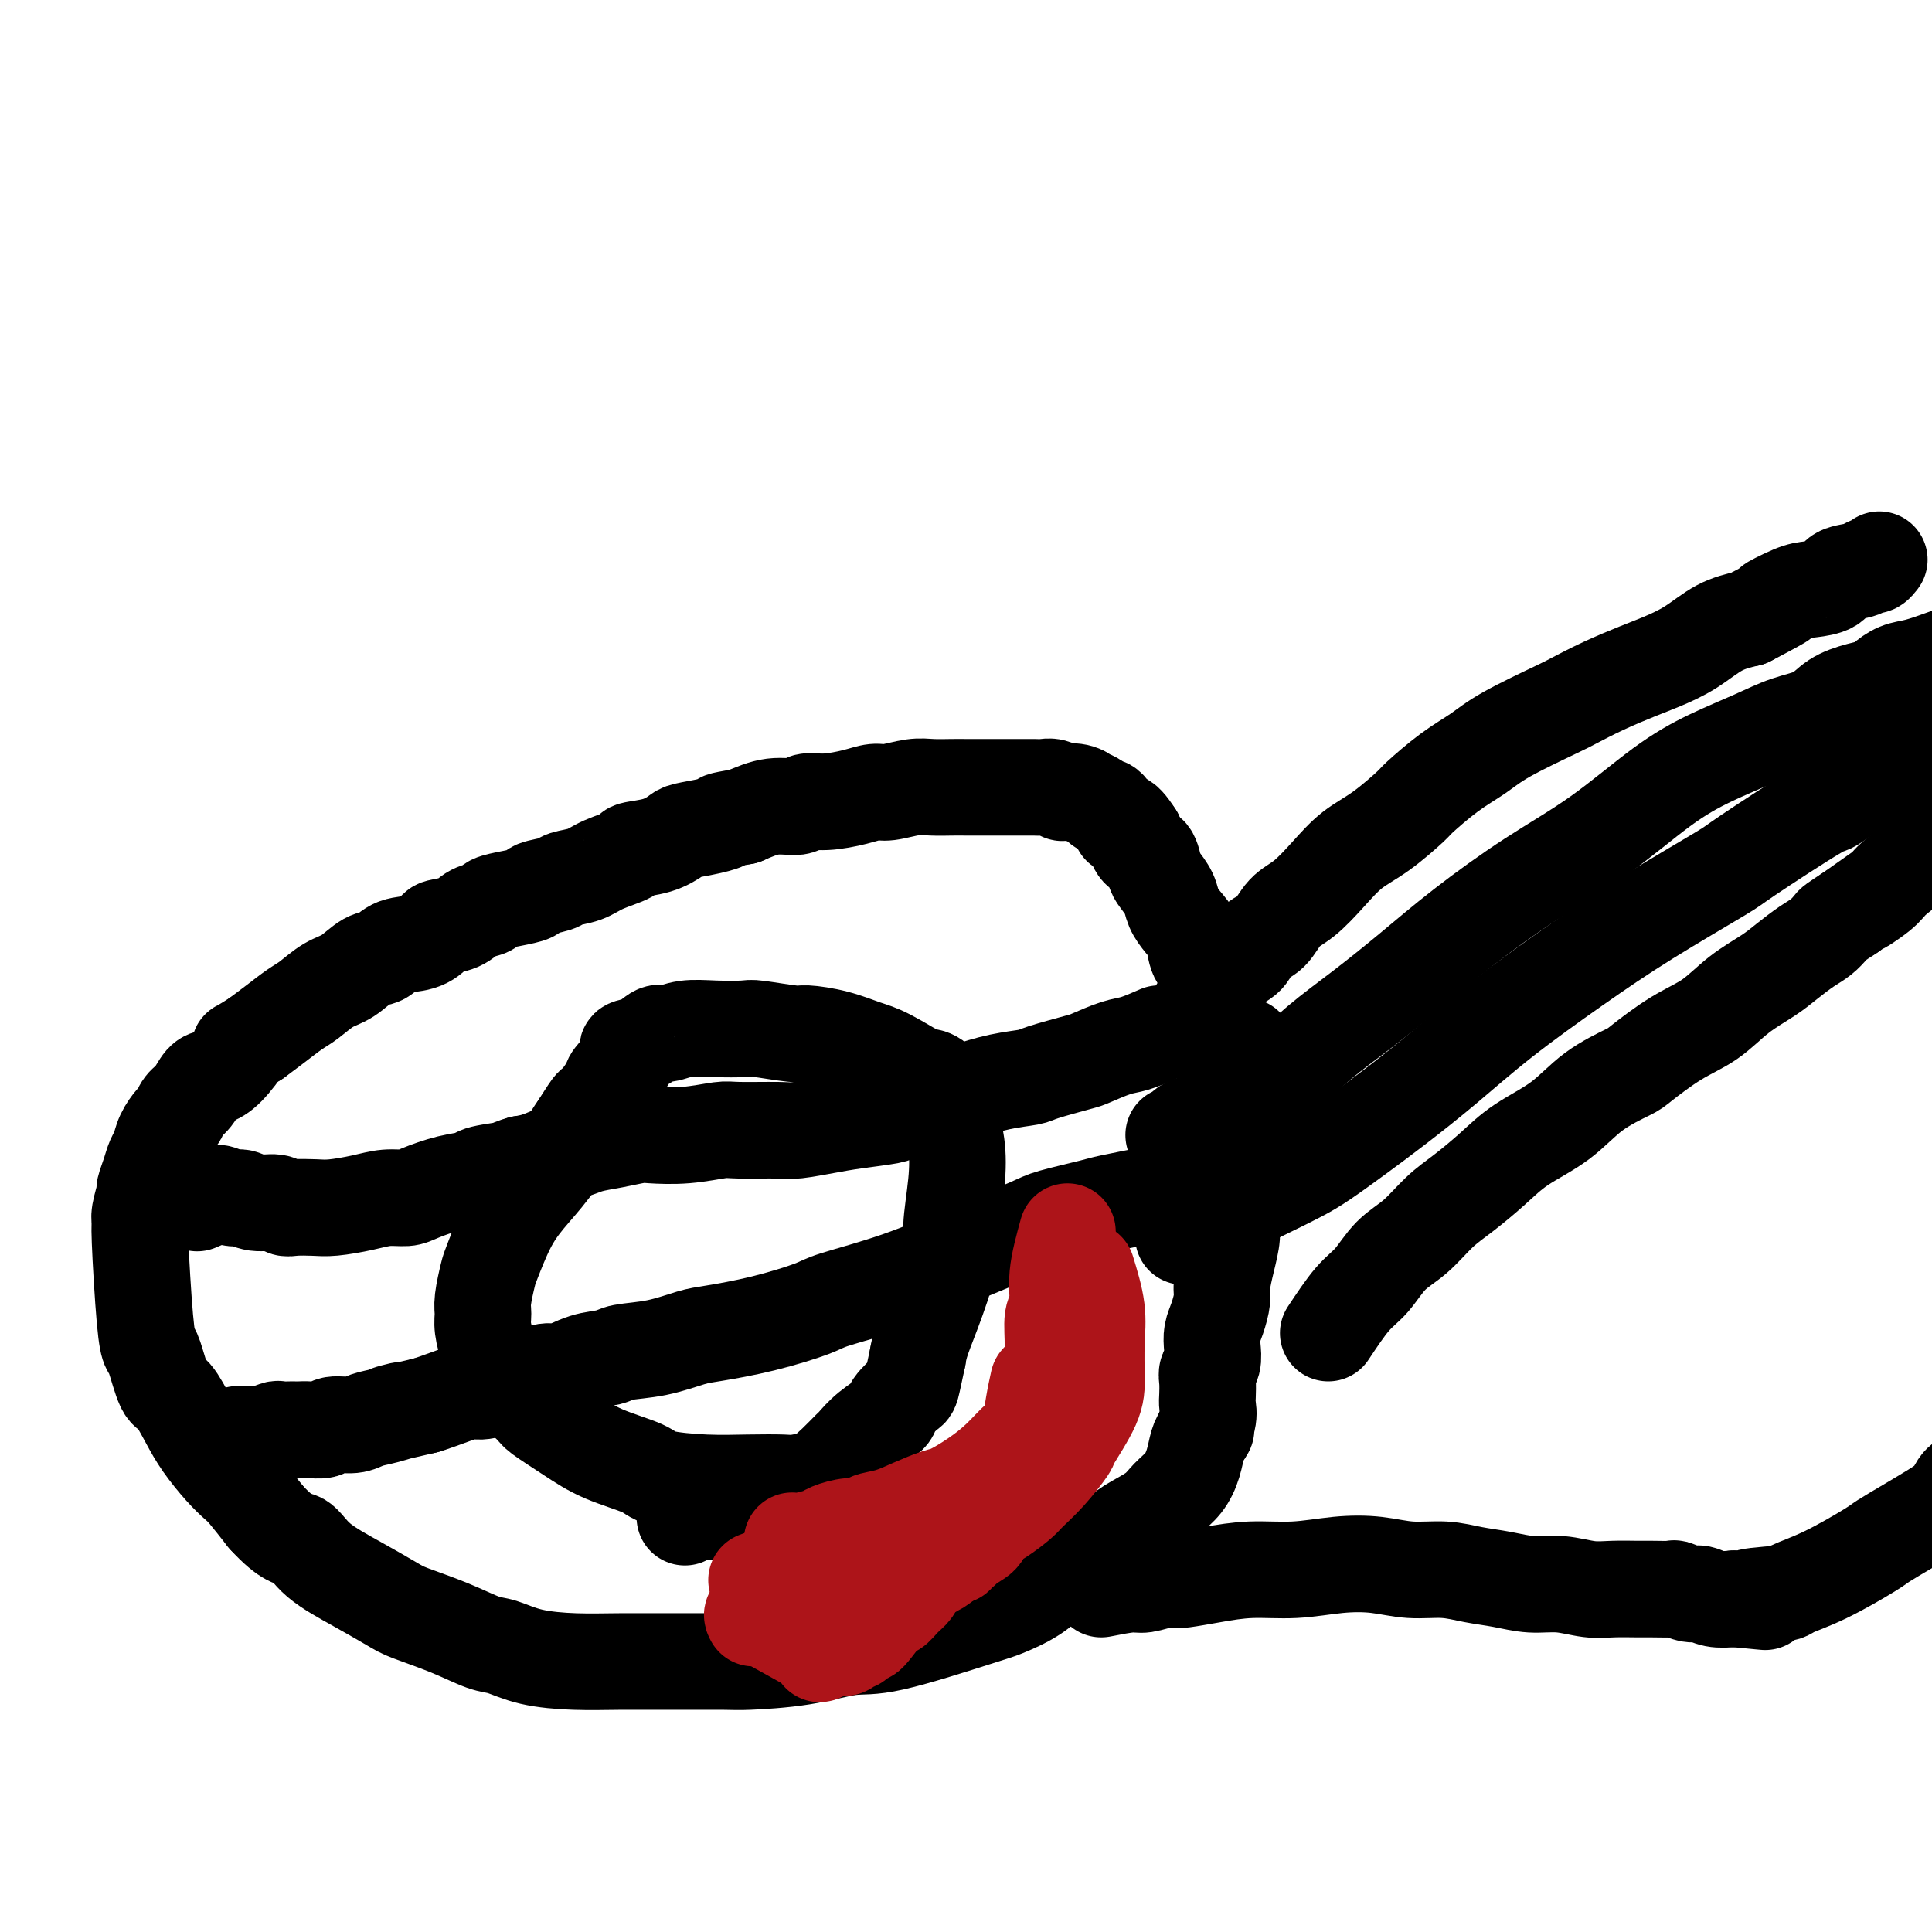 <svg viewBox='0 0 400 400' version='1.1' xmlns='http://www.w3.org/2000/svg' xmlns:xlink='http://www.w3.org/1999/xlink'><g fill='none' stroke='#000000' stroke-width='20' stroke-linecap='round' stroke-linejoin='round'><path d='M257,238c-0.444,-2.261 -0.889,-4.523 -1,-6c-0.111,-1.477 0.110,-2.170 0,-3c-0.110,-0.830 -0.553,-1.799 -1,-3c-0.447,-1.201 -0.898,-2.635 -1,-4c-0.102,-1.365 0.146,-2.662 0,-4c-0.146,-1.338 -0.687,-2.716 -1,-4c-0.313,-1.284 -0.398,-2.472 -1,-4c-0.602,-1.528 -1.722,-3.395 -2,-5c-0.278,-1.605 0.286,-2.947 0,-4c-0.286,-1.053 -1.424,-1.818 -2,-3c-0.576,-1.182 -0.592,-2.782 -1,-4c-0.408,-1.218 -1.209,-2.054 -2,-3c-0.791,-0.946 -1.573,-2.001 -2,-3c-0.427,-0.999 -0.499,-1.940 -1,-3c-0.501,-1.060 -1.430,-2.238 -2,-3c-0.570,-0.762 -0.780,-1.107 -1,-2c-0.220,-0.893 -0.451,-2.332 -1,-3c-0.549,-0.668 -1.417,-0.564 -2,-1c-0.583,-0.436 -0.881,-1.410 -1,-2c-0.119,-0.590 -0.060,-0.795 0,-1'/><path d='M235,173c-3.013,-4.737 -3.045,-2.580 -3,-2c0.045,0.580 0.166,-0.418 0,-1c-0.166,-0.582 -0.621,-0.747 -1,-1c-0.379,-0.253 -0.684,-0.594 -1,-1c-0.316,-0.406 -0.644,-0.878 -1,-1c-0.356,-0.122 -0.741,0.107 -1,0c-0.259,-0.107 -0.393,-0.551 -1,-1c-0.607,-0.449 -1.688,-0.904 -2,-1c-0.312,-0.096 0.145,0.167 0,0c-0.145,-0.167 -0.892,-0.763 -2,-1c-1.108,-0.237 -2.576,-0.116 -3,0c-0.424,0.116 0.195,0.227 0,0c-0.195,-0.227 -1.205,-0.793 -2,-1c-0.795,-0.207 -1.376,-0.055 -2,0c-0.624,0.055 -1.292,0.015 -2,0c-0.708,-0.015 -1.457,-0.004 -2,0c-0.543,0.004 -0.882,0.001 -2,0c-1.118,-0.001 -3.016,0.000 -4,0c-0.984,-0.000 -1.055,-0.001 -2,0c-0.945,0.001 -2.763,0.004 -4,0c-1.237,-0.004 -1.891,-0.016 -3,0c-1.109,0.016 -2.671,0.060 -4,0c-1.329,-0.060 -2.424,-0.222 -4,0c-1.576,0.222 -3.634,0.829 -5,1c-1.366,0.171 -2.040,-0.094 -3,0c-0.960,0.094 -2.205,0.545 -4,1c-1.795,0.455 -4.141,0.912 -6,1c-1.859,0.088 -3.230,-0.193 -4,0c-0.770,0.193 -0.938,0.860 -2,1c-1.062,0.140 -3.018,-0.246 -5,0c-1.982,0.246 -3.991,1.123 -6,2'/><path d='M154,169c-6.214,1.108 -4.249,0.878 -4,1c0.249,0.122 -1.216,0.596 -3,1c-1.784,0.404 -3.885,0.737 -5,1c-1.115,0.263 -1.243,0.454 -2,1c-0.757,0.546 -2.144,1.445 -4,2c-1.856,0.555 -4.182,0.764 -5,1c-0.818,0.236 -0.128,0.497 -1,1c-0.872,0.503 -3.306,1.248 -5,2c-1.694,0.752 -2.647,1.511 -4,2c-1.353,0.489 -3.106,0.708 -4,1c-0.894,0.292 -0.930,0.655 -2,1c-1.070,0.345 -3.174,0.670 -4,1c-0.826,0.330 -0.374,0.665 -1,1c-0.626,0.335 -2.329,0.671 -4,1c-1.671,0.329 -3.310,0.652 -4,1c-0.690,0.348 -0.432,0.722 -1,1c-0.568,0.278 -1.963,0.460 -3,1c-1.037,0.540 -1.716,1.439 -3,2c-1.284,0.561 -3.172,0.785 -4,1c-0.828,0.215 -0.594,0.423 -1,1c-0.406,0.577 -1.452,1.524 -3,2c-1.548,0.476 -3.600,0.483 -5,1c-1.400,0.517 -2.150,1.546 -3,2c-0.850,0.454 -1.801,0.333 -3,1c-1.199,0.667 -2.645,2.121 -4,3c-1.355,0.879 -2.620,1.183 -4,2c-1.380,0.817 -2.875,2.147 -4,3c-1.125,0.853 -1.880,1.230 -3,2c-1.120,0.770 -2.606,1.934 -4,3c-1.394,1.066 -2.697,2.033 -4,3'/><path d='M53,215c-5.026,3.181 -3.090,1.633 -3,2c0.090,0.367 -1.667,2.650 -3,4c-1.333,1.350 -2.241,1.766 -3,2c-0.759,0.234 -1.368,0.285 -2,1c-0.632,0.715 -1.286,2.095 -2,3c-0.714,0.905 -1.487,1.334 -2,2c-0.513,0.666 -0.768,1.567 -1,2c-0.232,0.433 -0.443,0.397 -1,1c-0.557,0.603 -1.460,1.843 -2,3c-0.540,1.157 -0.718,2.229 -1,3c-0.282,0.771 -0.668,1.239 -1,2c-0.332,0.761 -0.611,1.815 -1,3c-0.389,1.185 -0.890,2.500 -1,3c-0.110,0.500 0.170,0.185 0,1c-0.170,0.815 -0.788,2.761 -1,4c-0.212,1.239 -0.016,1.770 0,2c0.016,0.230 -0.147,0.160 0,4c0.147,3.840 0.605,11.589 1,16c0.395,4.411 0.728,5.484 1,6c0.272,0.516 0.484,0.475 1,2c0.516,1.525 1.338,4.617 2,6c0.662,1.383 1.164,1.057 2,2c0.836,0.943 2.004,3.157 3,5c0.996,1.843 1.819,3.317 3,5c1.181,1.683 2.719,3.575 4,5c1.281,1.425 2.307,2.384 3,3c0.693,0.616 1.055,0.890 2,2c0.945,1.110 2.472,3.055 4,5'/><path d='M55,314c4.694,5.132 5.928,4.463 7,5c1.072,0.537 1.982,2.282 4,4c2.018,1.718 5.145,3.410 8,5c2.855,1.590 5.438,3.079 7,4c1.562,0.921 2.105,1.272 4,2c1.895,0.728 5.144,1.831 8,3c2.856,1.169 5.321,2.404 7,3c1.679,0.596 2.574,0.552 4,1c1.426,0.448 3.384,1.388 6,2c2.616,0.612 5.891,0.897 9,1c3.109,0.103 6.053,0.026 9,0c2.947,-0.026 5.897,-0.001 10,0c4.103,0.001 9.359,-0.023 12,0c2.641,0.023 2.669,0.094 5,0c2.331,-0.094 6.967,-0.353 11,-1c4.033,-0.647 7.463,-1.684 10,-2c2.537,-0.316 4.180,0.088 9,-1c4.820,-1.088 12.818,-3.669 17,-5c4.182,-1.331 4.548,-1.413 6,-2c1.452,-0.587 3.990,-1.679 6,-3c2.010,-1.321 3.494,-2.871 5,-4c1.506,-1.129 3.036,-1.839 5,-3c1.964,-1.161 4.364,-2.775 6,-4c1.636,-1.225 2.508,-2.063 4,-3c1.492,-0.937 3.604,-1.974 5,-3c1.396,-1.026 2.076,-2.043 3,-3c0.924,-0.957 2.093,-1.854 3,-3c0.907,-1.146 1.552,-2.539 2,-4c0.448,-1.461 0.699,-2.989 1,-4c0.301,-1.011 0.650,-1.506 1,-2'/><path d='M249,297c1.486,-2.336 0.202,-0.177 0,0c-0.202,0.177 0.677,-1.629 1,-3c0.323,-1.371 0.090,-2.306 0,-3c-0.090,-0.694 -0.038,-1.147 0,-2c0.038,-0.853 0.062,-2.104 0,-3c-0.062,-0.896 -0.210,-1.435 0,-2c0.210,-0.565 0.778,-1.156 1,-2c0.222,-0.844 0.097,-1.943 0,-3c-0.097,-1.057 -0.167,-2.073 0,-3c0.167,-0.927 0.571,-1.764 1,-3c0.429,-1.236 0.885,-2.872 1,-4c0.115,-1.128 -0.109,-1.749 0,-3c0.109,-1.251 0.550,-3.134 1,-5c0.450,-1.866 0.908,-3.716 1,-5c0.092,-1.284 -0.183,-2.002 0,-3c0.183,-0.998 0.823,-2.277 1,-4c0.177,-1.723 -0.110,-3.889 0,-5c0.110,-1.111 0.618,-1.167 1,-2c0.382,-0.833 0.638,-2.445 1,-4c0.362,-1.555 0.829,-3.055 1,-4c0.171,-0.945 0.046,-1.336 0,-2c-0.046,-0.664 -0.011,-1.601 0,-3c0.011,-1.399 -0.001,-3.262 0,-4c0.001,-0.738 0.014,-0.353 0,-1c-0.014,-0.647 -0.055,-2.328 0,-3c0.055,-0.672 0.207,-0.335 0,-1c-0.207,-0.665 -0.773,-2.333 -1,-3c-0.227,-0.667 -0.113,-0.334 0,0'/><path d='M248,209c1.967,-2.235 3.934,-4.470 5,-6c1.066,-1.530 1.233,-2.357 2,-3c0.767,-0.643 2.136,-1.104 3,-2c0.864,-0.896 1.224,-2.226 2,-3c0.776,-0.774 1.970,-0.990 3,-2c1.030,-1.010 1.897,-2.813 3,-4c1.103,-1.187 2.443,-1.758 4,-3c1.557,-1.242 3.330,-3.156 5,-5c1.670,-1.844 3.235,-3.620 5,-5c1.765,-1.380 3.728,-2.364 6,-4c2.272,-1.636 4.853,-3.923 6,-5c1.147,-1.077 0.860,-0.943 2,-2c1.140,-1.057 3.706,-3.304 6,-5c2.294,-1.696 4.316,-2.841 6,-4c1.684,-1.159 3.030,-2.331 6,-4c2.970,-1.669 7.562,-3.836 10,-5c2.438,-1.164 2.720,-1.325 4,-2c1.280,-0.675 3.558,-1.865 6,-3c2.442,-1.135 5.046,-2.216 7,-3c1.954,-0.784 3.256,-1.272 5,-2c1.744,-0.728 3.931,-1.696 6,-3c2.069,-1.304 4.020,-2.944 6,-4c1.980,-1.056 3.990,-1.528 6,-2'/><path d='M362,128c10.530,-5.523 5.855,-3.329 5,-3c-0.855,0.329 2.110,-1.207 4,-2c1.890,-0.793 2.706,-0.843 4,-1c1.294,-0.157 3.068,-0.419 4,-1c0.932,-0.581 1.024,-1.480 2,-2c0.976,-0.520 2.836,-0.661 4,-1c1.164,-0.339 1.632,-0.874 2,-1c0.368,-0.126 0.638,0.158 1,0c0.362,-0.158 0.818,-0.760 1,-1c0.182,-0.240 0.091,-0.120 0,0'/><path d='M275,276c1.750,-2.634 3.499,-5.268 5,-7c1.501,-1.732 2.752,-2.563 4,-4c1.248,-1.437 2.493,-3.482 4,-5c1.507,-1.518 3.278,-2.509 5,-4c1.722,-1.491 3.397,-3.481 5,-5c1.603,-1.519 3.135,-2.566 5,-4c1.865,-1.434 4.062,-3.256 6,-5c1.938,-1.744 3.618,-3.409 6,-5c2.382,-1.591 5.468,-3.108 8,-5c2.532,-1.892 4.511,-4.160 7,-6c2.489,-1.840 5.490,-3.251 7,-4c1.510,-0.749 1.531,-0.837 3,-2c1.469,-1.163 4.388,-3.403 7,-5c2.612,-1.597 4.919,-2.553 7,-4c2.081,-1.447 3.936,-3.384 6,-5c2.064,-1.616 4.336,-2.909 6,-4c1.664,-1.091 2.721,-1.979 4,-3c1.279,-1.021 2.782,-2.174 4,-3c1.218,-0.826 2.151,-1.324 3,-2c0.849,-0.676 1.613,-1.528 2,-2c0.387,-0.472 0.396,-0.563 1,-1c0.604,-0.437 1.802,-1.218 3,-2'/><path d='M383,189c11.047,-7.792 4.665,-3.271 3,-2c-1.665,1.271 1.387,-0.707 3,-2c1.613,-1.293 1.788,-1.902 3,-3c1.212,-1.098 3.463,-2.687 5,-4c1.537,-1.313 2.362,-2.350 4,-4c1.638,-1.650 4.091,-3.913 5,-5c0.909,-1.087 0.275,-0.999 1,-2c0.725,-1.001 2.807,-3.091 4,-4c1.193,-0.909 1.495,-0.635 2,-1c0.505,-0.365 1.213,-1.367 2,-2c0.787,-0.633 1.653,-0.895 2,-1c0.347,-0.105 0.173,-0.052 0,0'/><path d='M403,136c-2.172,0.786 -4.344,1.572 -6,2c-1.656,0.428 -2.796,0.498 -4,1c-1.204,0.502 -2.473,1.437 -3,2c-0.527,0.563 -0.313,0.755 -1,1c-0.687,0.245 -2.277,0.543 -4,1c-1.723,0.457 -3.581,1.072 -5,2c-1.419,0.928 -2.400,2.168 -4,3c-1.600,0.832 -3.818,1.255 -6,2c-2.182,0.745 -4.327,1.811 -7,3c-2.673,1.189 -5.873,2.499 -9,4c-3.127,1.501 -6.180,3.192 -10,6c-3.820,2.808 -8.405,6.731 -13,10c-4.595,3.269 -9.198,5.883 -14,9c-4.802,3.117 -9.801,6.735 -14,10c-4.199,3.265 -7.596,6.176 -11,9c-3.404,2.824 -6.816,5.561 -10,8c-3.184,2.439 -6.142,4.580 -9,7c-2.858,2.420 -5.616,5.119 -8,7c-2.384,1.881 -4.393,2.942 -7,4c-2.607,1.058 -5.813,2.112 -7,3c-1.187,0.888 -0.357,1.611 -1,2c-0.643,0.389 -2.760,0.444 -4,1c-1.240,0.556 -1.603,1.611 -2,2c-0.397,0.389 -0.828,0.111 -1,0c-0.172,-0.111 -0.086,-0.056 0,0'/><path d='M402,155c-2.692,0.833 -5.384,1.667 -7,2c-1.616,0.333 -2.155,0.167 -5,2c-2.845,1.833 -7.994,5.666 -10,7c-2.006,1.334 -0.868,0.168 -4,2c-3.132,1.832 -10.535,6.660 -14,9c-3.465,2.340 -2.993,2.191 -6,4c-3.007,1.809 -9.495,5.574 -15,9c-5.505,3.426 -10.028,6.512 -15,10c-4.972,3.488 -10.395,7.378 -15,11c-4.605,3.622 -8.393,6.975 -12,10c-3.607,3.025 -7.034,5.720 -10,8c-2.966,2.280 -5.470,4.144 -8,6c-2.530,1.856 -5.087,3.703 -7,5c-1.913,1.297 -3.181,2.045 -5,3c-1.819,0.955 -4.189,2.116 -6,3c-1.811,0.884 -3.063,1.490 -4,2c-0.937,0.510 -1.561,0.925 -2,1c-0.439,0.075 -0.695,-0.190 -1,0c-0.305,0.190 -0.659,0.834 -1,1c-0.341,0.166 -0.669,-0.148 -1,0c-0.331,0.148 -0.666,0.756 -1,1c-0.334,0.244 -0.667,0.122 -1,0'/><path d='M252,251c-3.582,1.885 -1.537,1.098 -1,1c0.537,-0.098 -0.435,0.495 -1,1c-0.565,0.505 -0.725,0.924 -1,1c-0.275,0.076 -0.666,-0.190 -1,0c-0.334,0.190 -0.612,0.835 -1,1c-0.388,0.165 -0.888,-0.152 -1,0c-0.112,0.152 0.162,0.772 0,1c-0.162,0.228 -0.761,0.065 -1,0c-0.239,-0.065 -0.120,-0.033 0,0'/><path d='M240,214c-1.802,0.788 -3.604,1.577 -5,2c-1.396,0.423 -2.388,0.481 -4,1c-1.612,0.519 -3.846,1.500 -5,2c-1.154,0.500 -1.228,0.518 -3,1c-1.772,0.482 -5.244,1.427 -7,2c-1.756,0.573 -1.798,0.773 -3,1c-1.202,0.227 -3.563,0.480 -6,1c-2.437,0.520 -4.948,1.305 -7,2c-2.052,0.695 -3.645,1.299 -6,2c-2.355,0.701 -5.471,1.498 -7,2c-1.529,0.502 -1.471,0.709 -3,1c-1.529,0.291 -4.644,0.667 -7,1c-2.356,0.333 -3.954,0.624 -6,1c-2.046,0.376 -4.540,0.836 -6,1c-1.460,0.164 -1.886,0.030 -4,0c-2.114,-0.030 -5.915,0.044 -8,0c-2.085,-0.044 -2.454,-0.205 -4,0c-1.546,0.205 -4.269,0.775 -7,1c-2.731,0.225 -5.471,0.103 -7,0c-1.529,-0.103 -1.849,-0.187 -3,0c-1.151,0.187 -3.133,0.645 -5,1c-1.867,0.355 -3.619,0.606 -5,1c-1.381,0.394 -2.391,0.930 -3,1c-0.609,0.070 -0.818,-0.327 -2,0c-1.182,0.327 -3.338,1.379 -5,2c-1.662,0.621 -2.831,0.810 -4,1'/><path d='M108,241c-3.819,1.108 -1.366,0.878 -2,1c-0.634,0.122 -4.357,0.597 -6,1c-1.643,0.403 -1.208,0.734 -2,1c-0.792,0.266 -2.810,0.466 -5,1c-2.190,0.534 -4.550,1.401 -6,2c-1.450,0.599 -1.990,0.931 -3,1c-1.010,0.069 -2.490,-0.125 -4,0c-1.510,0.125 -3.048,0.571 -5,1c-1.952,0.429 -4.317,0.843 -6,1c-1.683,0.157 -2.684,0.057 -4,0c-1.316,-0.057 -2.947,-0.072 -4,0c-1.053,0.072 -1.527,0.231 -2,0c-0.473,-0.231 -0.946,-0.851 -2,-1c-1.054,-0.149 -2.691,0.173 -4,0c-1.309,-0.173 -2.292,-0.841 -3,-1c-0.708,-0.159 -1.143,0.192 -2,0c-0.857,-0.192 -2.137,-0.928 -3,-1c-0.863,-0.072 -1.309,0.519 -2,1c-0.691,0.481 -1.626,0.852 -2,1c-0.374,0.148 -0.187,0.074 0,0'/><path d='M240,247c-3.995,0.784 -7.990,1.569 -10,2c-2.010,0.431 -2.036,0.509 -4,1c-1.964,0.491 -5.867,1.395 -8,2c-2.133,0.605 -2.494,0.909 -5,2c-2.506,1.091 -7.155,2.967 -12,5c-4.845,2.033 -9.885,4.222 -15,6c-5.115,1.778 -10.305,3.144 -13,4c-2.695,0.856 -2.896,1.203 -5,2c-2.104,0.797 -6.111,2.045 -10,3c-3.889,0.955 -7.659,1.618 -10,2c-2.341,0.382 -3.255,0.482 -5,1c-1.745,0.518 -4.323,1.453 -7,2c-2.677,0.547 -5.453,0.705 -7,1c-1.547,0.295 -1.867,0.725 -3,1c-1.133,0.275 -3.081,0.393 -5,1c-1.919,0.607 -3.809,1.702 -5,2c-1.191,0.298 -1.684,-0.201 -3,0c-1.316,0.201 -3.455,1.101 -6,2c-2.545,0.899 -5.497,1.798 -7,2c-1.503,0.202 -1.559,-0.292 -3,0c-1.441,0.292 -4.269,1.369 -6,2c-1.731,0.631 -2.366,0.815 -3,1'/><path d='M88,291c-11.836,2.807 -6.425,1.326 -5,1c1.425,-0.326 -1.136,0.505 -3,1c-1.864,0.495 -3.031,0.654 -4,1c-0.969,0.346 -1.741,0.877 -3,1c-1.259,0.123 -3.006,-0.163 -4,0c-0.994,0.163 -1.235,0.776 -2,1c-0.765,0.224 -2.055,0.060 -3,0c-0.945,-0.060 -1.547,-0.017 -2,0c-0.453,0.017 -0.758,0.008 -1,0c-0.242,-0.008 -0.422,-0.016 -1,0c-0.578,0.016 -1.554,0.057 -2,0c-0.446,-0.057 -0.361,-0.212 -1,0c-0.639,0.212 -2.002,0.792 -3,1c-0.998,0.208 -1.629,0.046 -2,0c-0.371,-0.046 -0.480,0.025 -1,0c-0.520,-0.025 -1.449,-0.147 -2,0c-0.551,0.147 -0.722,0.561 -1,1c-0.278,0.439 -0.663,0.902 -1,1c-0.337,0.098 -0.626,-0.170 -1,0c-0.374,0.170 -0.831,0.776 -1,1c-0.169,0.224 -0.048,0.064 0,0c0.048,-0.064 0.024,-0.032 0,0'/><path d='M175,305c-1.596,0.310 -3.192,0.620 -5,1c-1.808,0.380 -3.829,0.832 -5,1c-1.171,0.168 -1.492,0.054 -3,0c-1.508,-0.054 -4.205,-0.047 -7,0c-2.795,0.047 -5.690,0.135 -9,0c-3.310,-0.135 -7.034,-0.491 -9,-1c-1.966,-0.509 -2.172,-1.170 -4,-2c-1.828,-0.830 -5.276,-1.830 -8,-3c-2.724,-1.170 -4.723,-2.509 -7,-4c-2.277,-1.491 -4.834,-3.132 -6,-4c-1.166,-0.868 -0.943,-0.963 -2,-2c-1.057,-1.037 -3.393,-3.016 -5,-5c-1.607,-1.984 -2.484,-3.974 -3,-5c-0.516,-1.026 -0.671,-1.087 -1,-2c-0.329,-0.913 -0.833,-2.677 -1,-4c-0.167,-1.323 0.002,-2.204 0,-3c-0.002,-0.796 -0.175,-1.506 0,-3c0.175,-1.494 0.700,-3.773 1,-5c0.300,-1.227 0.377,-1.403 1,-3c0.623,-1.597 1.791,-4.616 3,-7c1.209,-2.384 2.458,-4.134 4,-6c1.542,-1.866 3.377,-3.849 5,-6c1.623,-2.151 3.035,-4.472 4,-6c0.965,-1.528 1.482,-2.264 2,-3'/><path d='M120,233c3.439,-5.476 2.537,-3.667 3,-4c0.463,-0.333 2.290,-2.809 3,-4c0.710,-1.191 0.302,-1.097 1,-2c0.698,-0.903 2.503,-2.801 3,-4c0.497,-1.199 -0.315,-1.698 0,-2c0.315,-0.302 1.758,-0.407 3,-1c1.242,-0.593 2.284,-1.675 3,-2c0.716,-0.325 1.107,0.108 2,0c0.893,-0.108 2.288,-0.757 4,-1c1.712,-0.243 3.740,-0.080 6,0c2.260,0.080 4.753,0.076 6,0c1.247,-0.076 1.250,-0.224 3,0c1.750,0.224 5.248,0.820 7,1c1.752,0.180 1.760,-0.056 3,0c1.240,0.056 3.714,0.403 6,1c2.286,0.597 4.385,1.443 6,2c1.615,0.557 2.746,0.823 5,2c2.254,1.177 5.631,3.264 7,4c1.369,0.736 0.730,0.121 1,0c0.270,-0.121 1.449,0.254 2,1c0.551,0.746 0.475,1.864 1,3c0.525,1.136 1.653,2.289 2,3c0.347,0.711 -0.087,0.978 0,2c0.087,1.022 0.694,2.798 1,5c0.306,2.202 0.310,4.830 0,8c-0.310,3.170 -0.934,6.883 -1,9c-0.066,2.117 0.426,2.640 0,5c-0.426,2.360 -1.768,6.559 -3,10c-1.232,3.441 -2.352,6.126 -3,8c-0.648,1.874 -0.824,2.937 -1,4'/><path d='M190,281c-1.511,6.995 -1.288,6.484 -2,7c-0.712,0.516 -2.360,2.059 -3,3c-0.640,0.941 -0.272,1.281 -1,2c-0.728,0.719 -2.552,1.816 -4,3c-1.448,1.184 -2.520,2.453 -3,3c-0.480,0.547 -0.366,0.370 -1,1c-0.634,0.630 -2.015,2.066 -3,3c-0.985,0.934 -1.574,1.365 -2,2c-0.426,0.635 -0.688,1.476 -1,2c-0.312,0.524 -0.673,0.733 -1,1c-0.327,0.267 -0.620,0.592 -1,1c-0.380,0.408 -0.845,0.898 -1,1c-0.155,0.102 0.002,-0.184 0,0c-0.002,0.184 -0.161,0.838 -1,1c-0.839,0.162 -2.357,-0.167 -3,0c-0.643,0.167 -0.409,0.829 -2,1c-1.591,0.171 -5.006,-0.150 -7,0c-1.994,0.150 -2.566,0.773 -3,1c-0.434,0.227 -0.731,0.060 -1,0c-0.269,-0.060 -0.510,-0.012 -1,0c-0.490,0.012 -1.228,-0.011 -2,0c-0.772,0.011 -1.578,0.054 -2,0c-0.422,-0.054 -0.460,-0.207 -1,0c-0.540,0.207 -1.583,0.773 -2,1c-0.417,0.227 -0.209,0.113 0,0'/><path d='M228,329c2.303,-0.453 4.606,-0.905 6,-1c1.394,-0.095 1.878,0.168 3,0c1.122,-0.168 2.880,-0.767 4,-1c1.120,-0.233 1.601,-0.100 2,0c0.399,0.100 0.715,0.167 2,0c1.285,-0.167 3.538,-0.568 6,-1c2.462,-0.432 5.132,-0.896 8,-1c2.868,-0.104 5.935,0.154 9,0c3.065,-0.154 6.128,-0.718 9,-1c2.872,-0.282 5.554,-0.283 8,0c2.446,0.283 4.655,0.850 7,1c2.345,0.150 4.824,-0.119 7,0c2.176,0.119 4.048,0.624 6,1c1.952,0.376 3.984,0.623 6,1c2.016,0.377 4.018,0.886 6,1c1.982,0.114 3.946,-0.166 6,0c2.054,0.166 4.197,0.777 6,1c1.803,0.223 3.265,0.059 5,0c1.735,-0.059 3.743,-0.012 5,0c1.257,0.012 1.764,-0.012 3,0c1.236,0.012 3.201,0.059 4,0c0.799,-0.059 0.432,-0.226 1,0c0.568,0.226 2.070,0.844 3,1c0.930,0.156 1.289,-0.150 2,0c0.711,0.150 1.775,0.757 3,1c1.225,0.243 2.613,0.121 4,0'/><path d='M359,331c11.791,1.135 4.270,0.472 3,0c-1.270,-0.472 3.712,-0.755 6,-1c2.288,-0.245 1.882,-0.453 3,-1c1.118,-0.547 3.761,-1.434 7,-3c3.239,-1.566 7.074,-3.812 9,-5c1.926,-1.188 1.943,-1.319 3,-2c1.057,-0.681 3.155,-1.911 5,-3c1.845,-1.089 3.436,-2.036 5,-3c1.564,-0.964 3.101,-1.946 4,-3c0.899,-1.054 1.159,-2.181 2,-3c0.841,-0.819 2.264,-1.330 3,-2c0.736,-0.670 0.786,-1.500 1,-2c0.214,-0.500 0.594,-0.670 1,-1c0.406,-0.330 0.840,-0.820 1,-1c0.160,-0.180 0.046,-0.052 0,0c-0.046,0.052 -0.023,0.026 0,0'/></g>
<g fill='none' stroke='#AD1419' stroke-width='20' stroke-linecap='round' stroke-linejoin='round'><path d='M215,286c-0.346,1.582 -0.692,3.164 -1,5c-0.308,1.836 -0.579,3.924 -1,5c-0.421,1.076 -0.992,1.138 -2,2c-1.008,0.862 -2.453,2.524 -4,4c-1.547,1.476 -3.196,2.766 -5,4c-1.804,1.234 -3.762,2.410 -5,3c-1.238,0.590 -1.755,0.593 -3,1c-1.245,0.407 -3.217,1.219 -5,2c-1.783,0.781 -3.378,1.533 -5,2c-1.622,0.467 -3.272,0.650 -4,1c-0.728,0.350 -0.534,0.868 -1,1c-0.466,0.132 -1.593,-0.122 -3,0c-1.407,0.122 -3.095,0.621 -4,1c-0.905,0.379 -1.026,0.638 -2,1c-0.974,0.362 -2.801,0.828 -4,1c-1.199,0.172 -1.771,0.049 -2,0c-0.229,-0.049 -0.114,-0.025 0,0'/><path d='M221,255c-0.877,3.179 -1.754,6.357 -2,9c-0.246,2.643 0.137,4.749 0,6c-0.137,1.251 -0.796,1.646 -1,3c-0.204,1.354 0.047,3.667 0,6c-0.047,2.333 -0.390,4.685 -1,7c-0.610,2.315 -1.485,4.593 -2,6c-0.515,1.407 -0.670,1.943 -1,3c-0.330,1.057 -0.836,2.635 -2,5c-1.164,2.365 -2.988,5.516 -4,7c-1.012,1.484 -1.213,1.299 -2,2c-0.787,0.701 -2.161,2.286 -3,3c-0.839,0.714 -1.142,0.558 -2,1c-0.858,0.442 -2.272,1.483 -4,2c-1.728,0.517 -3.772,0.509 -6,1c-2.228,0.491 -4.641,1.479 -6,2c-1.359,0.521 -1.662,0.574 -3,1c-1.338,0.426 -3.709,1.223 -6,2c-2.291,0.777 -4.502,1.533 -6,2c-1.498,0.467 -2.283,0.646 -3,1c-0.717,0.354 -1.366,0.883 -2,1c-0.634,0.117 -1.253,-0.179 -2,0c-0.747,0.179 -1.623,0.831 -2,1c-0.377,0.169 -0.255,-0.147 -1,0c-0.745,0.147 -2.356,0.756 -3,1c-0.644,0.244 -0.322,0.122 0,0'/><path d='M225,263c0.845,2.767 1.690,5.534 2,8c0.310,2.466 0.086,4.632 0,7c-0.086,2.368 -0.034,4.937 0,7c0.034,2.063 0.052,3.621 -1,6c-1.052,2.379 -3.172,5.581 -4,7c-0.828,1.419 -0.363,1.055 -1,2c-0.637,0.945 -2.374,3.198 -4,5c-1.626,1.802 -3.141,3.154 -4,4c-0.859,0.846 -1.064,1.186 -2,2c-0.936,0.814 -2.604,2.103 -4,3c-1.396,0.897 -2.522,1.402 -3,2c-0.478,0.598 -0.309,1.288 -1,2c-0.691,0.712 -2.240,1.445 -3,2c-0.760,0.555 -0.729,0.933 -1,1c-0.271,0.067 -0.843,-0.175 -1,0c-0.157,0.175 0.102,0.769 0,1c-0.102,0.231 -0.566,0.101 -1,0c-0.434,-0.101 -0.838,-0.172 -1,0c-0.162,0.172 -0.081,0.586 0,1'/><path d='M196,323c-3.487,2.802 -1.704,0.807 -1,0c0.704,-0.807 0.328,-0.426 0,0c-0.328,0.426 -0.610,0.899 -1,1c-0.390,0.101 -0.888,-0.169 -1,0c-0.112,0.169 0.162,0.776 0,1c-0.162,0.224 -0.762,0.064 -1,0c-0.238,-0.064 -0.116,-0.032 0,0c0.116,0.032 0.224,0.063 0,0c-0.224,-0.063 -0.780,-0.221 -1,0c-0.220,0.221 -0.103,0.821 0,1c0.103,0.179 0.192,-0.062 0,0c-0.192,0.062 -0.664,0.428 -1,1c-0.336,0.572 -0.535,1.349 -1,2c-0.465,0.651 -1.196,1.175 -2,2c-0.804,0.825 -1.683,1.951 -2,2c-0.317,0.049 -0.074,-0.978 -1,0c-0.926,0.978 -3.021,3.960 -4,5c-0.979,1.040 -0.841,0.139 -1,0c-0.159,-0.139 -0.616,0.485 -1,1c-0.384,0.515 -0.695,0.923 -1,1c-0.305,0.077 -0.602,-0.175 -1,0c-0.398,0.175 -0.895,0.779 -1,1c-0.105,0.221 0.183,0.059 0,0c-0.183,-0.059 -0.837,-0.016 -1,0c-0.163,0.016 0.166,0.004 0,0c-0.166,-0.004 -0.828,-0.001 -1,0c-0.172,0.001 0.146,0.000 0,0c-0.146,-0.000 -0.756,-0.000 -1,0c-0.244,0.000 -0.122,0.000 0,0'/><path d='M172,341c-3.955,2.785 -1.844,0.747 -1,0c0.844,-0.747 0.420,-0.202 0,0c-0.420,0.202 -0.838,0.060 -1,0c-0.162,-0.060 -0.069,-0.038 0,0c0.069,0.038 0.112,0.093 0,0c-0.112,-0.093 -0.381,-0.334 0,0c0.381,0.334 1.410,1.244 -1,0c-2.410,-1.244 -8.260,-4.641 -11,-6c-2.740,-1.359 -2.370,-0.679 -2,0'/></g>
</svg>